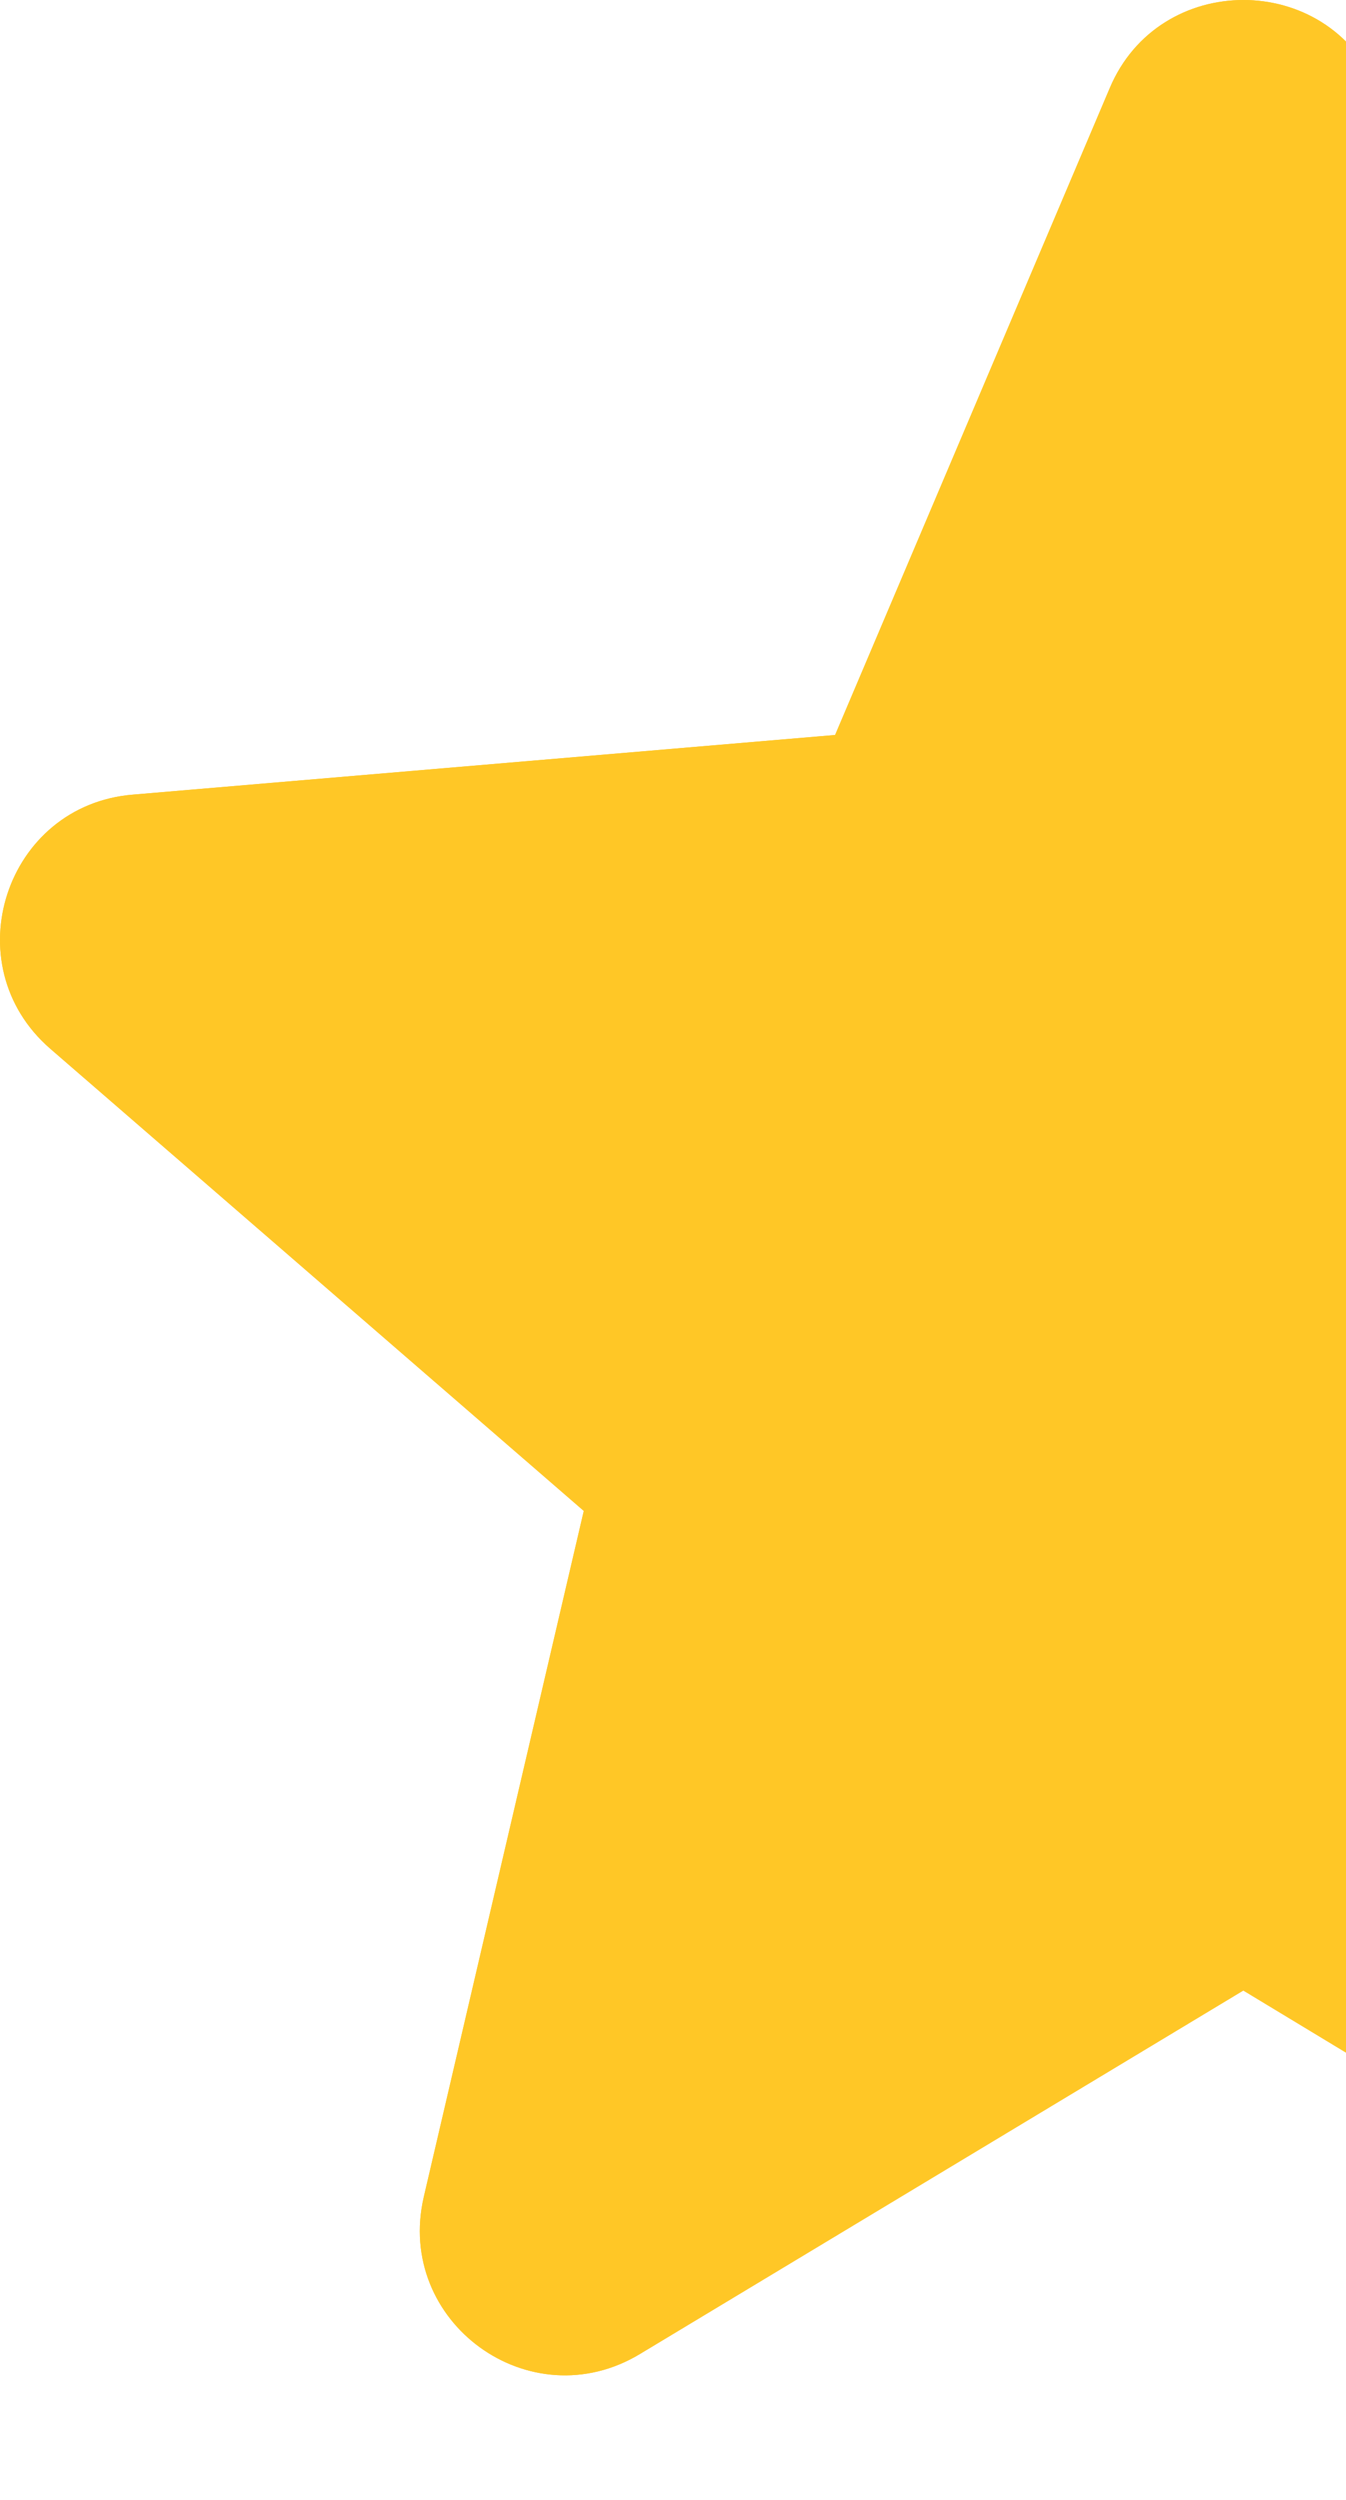 <?xml version="1.0" encoding="UTF-8"?> <svg xmlns="http://www.w3.org/2000/svg" width="7" height="13" viewBox="0 0 7 13" fill="none"><g clip-path="url(#clip0_120_84)"><path d="M6.466 10.351L9.603 12.248C10.177 12.595 10.88 12.082 10.729 11.432L9.897 7.865L12.671 5.462C13.177 5.023 12.905 4.192 12.24 4.139L8.59 3.829L7.162 0.459C6.905 -0.153 6.028 -0.153 5.771 0.459L4.343 3.822L0.693 4.132C0.028 4.185 -0.244 5.016 0.262 5.454L3.036 7.857L2.204 11.424C2.053 12.074 2.756 12.588 3.33 12.24L6.466 10.351Z" fill="#FFC726"></path><path d="M6.466 10.351L9.603 12.248C10.177 12.595 10.88 12.082 10.729 11.432L9.897 7.865L12.671 5.462C13.177 5.023 12.905 4.192 12.24 4.139L8.59 3.829L7.162 0.459C6.905 -0.153 6.028 -0.153 5.771 0.459L4.343 3.822L0.693 4.132C0.028 4.185 -0.244 5.016 0.262 5.454L3.036 7.857L2.204 11.424C2.053 12.074 2.756 12.588 3.33 12.24L6.466 10.351Z" fill="#FFC726"></path></g><defs><clipPath id="clip0_120_84"><rect width="7" height="13" fill="white"></rect></clipPath></defs></svg> 